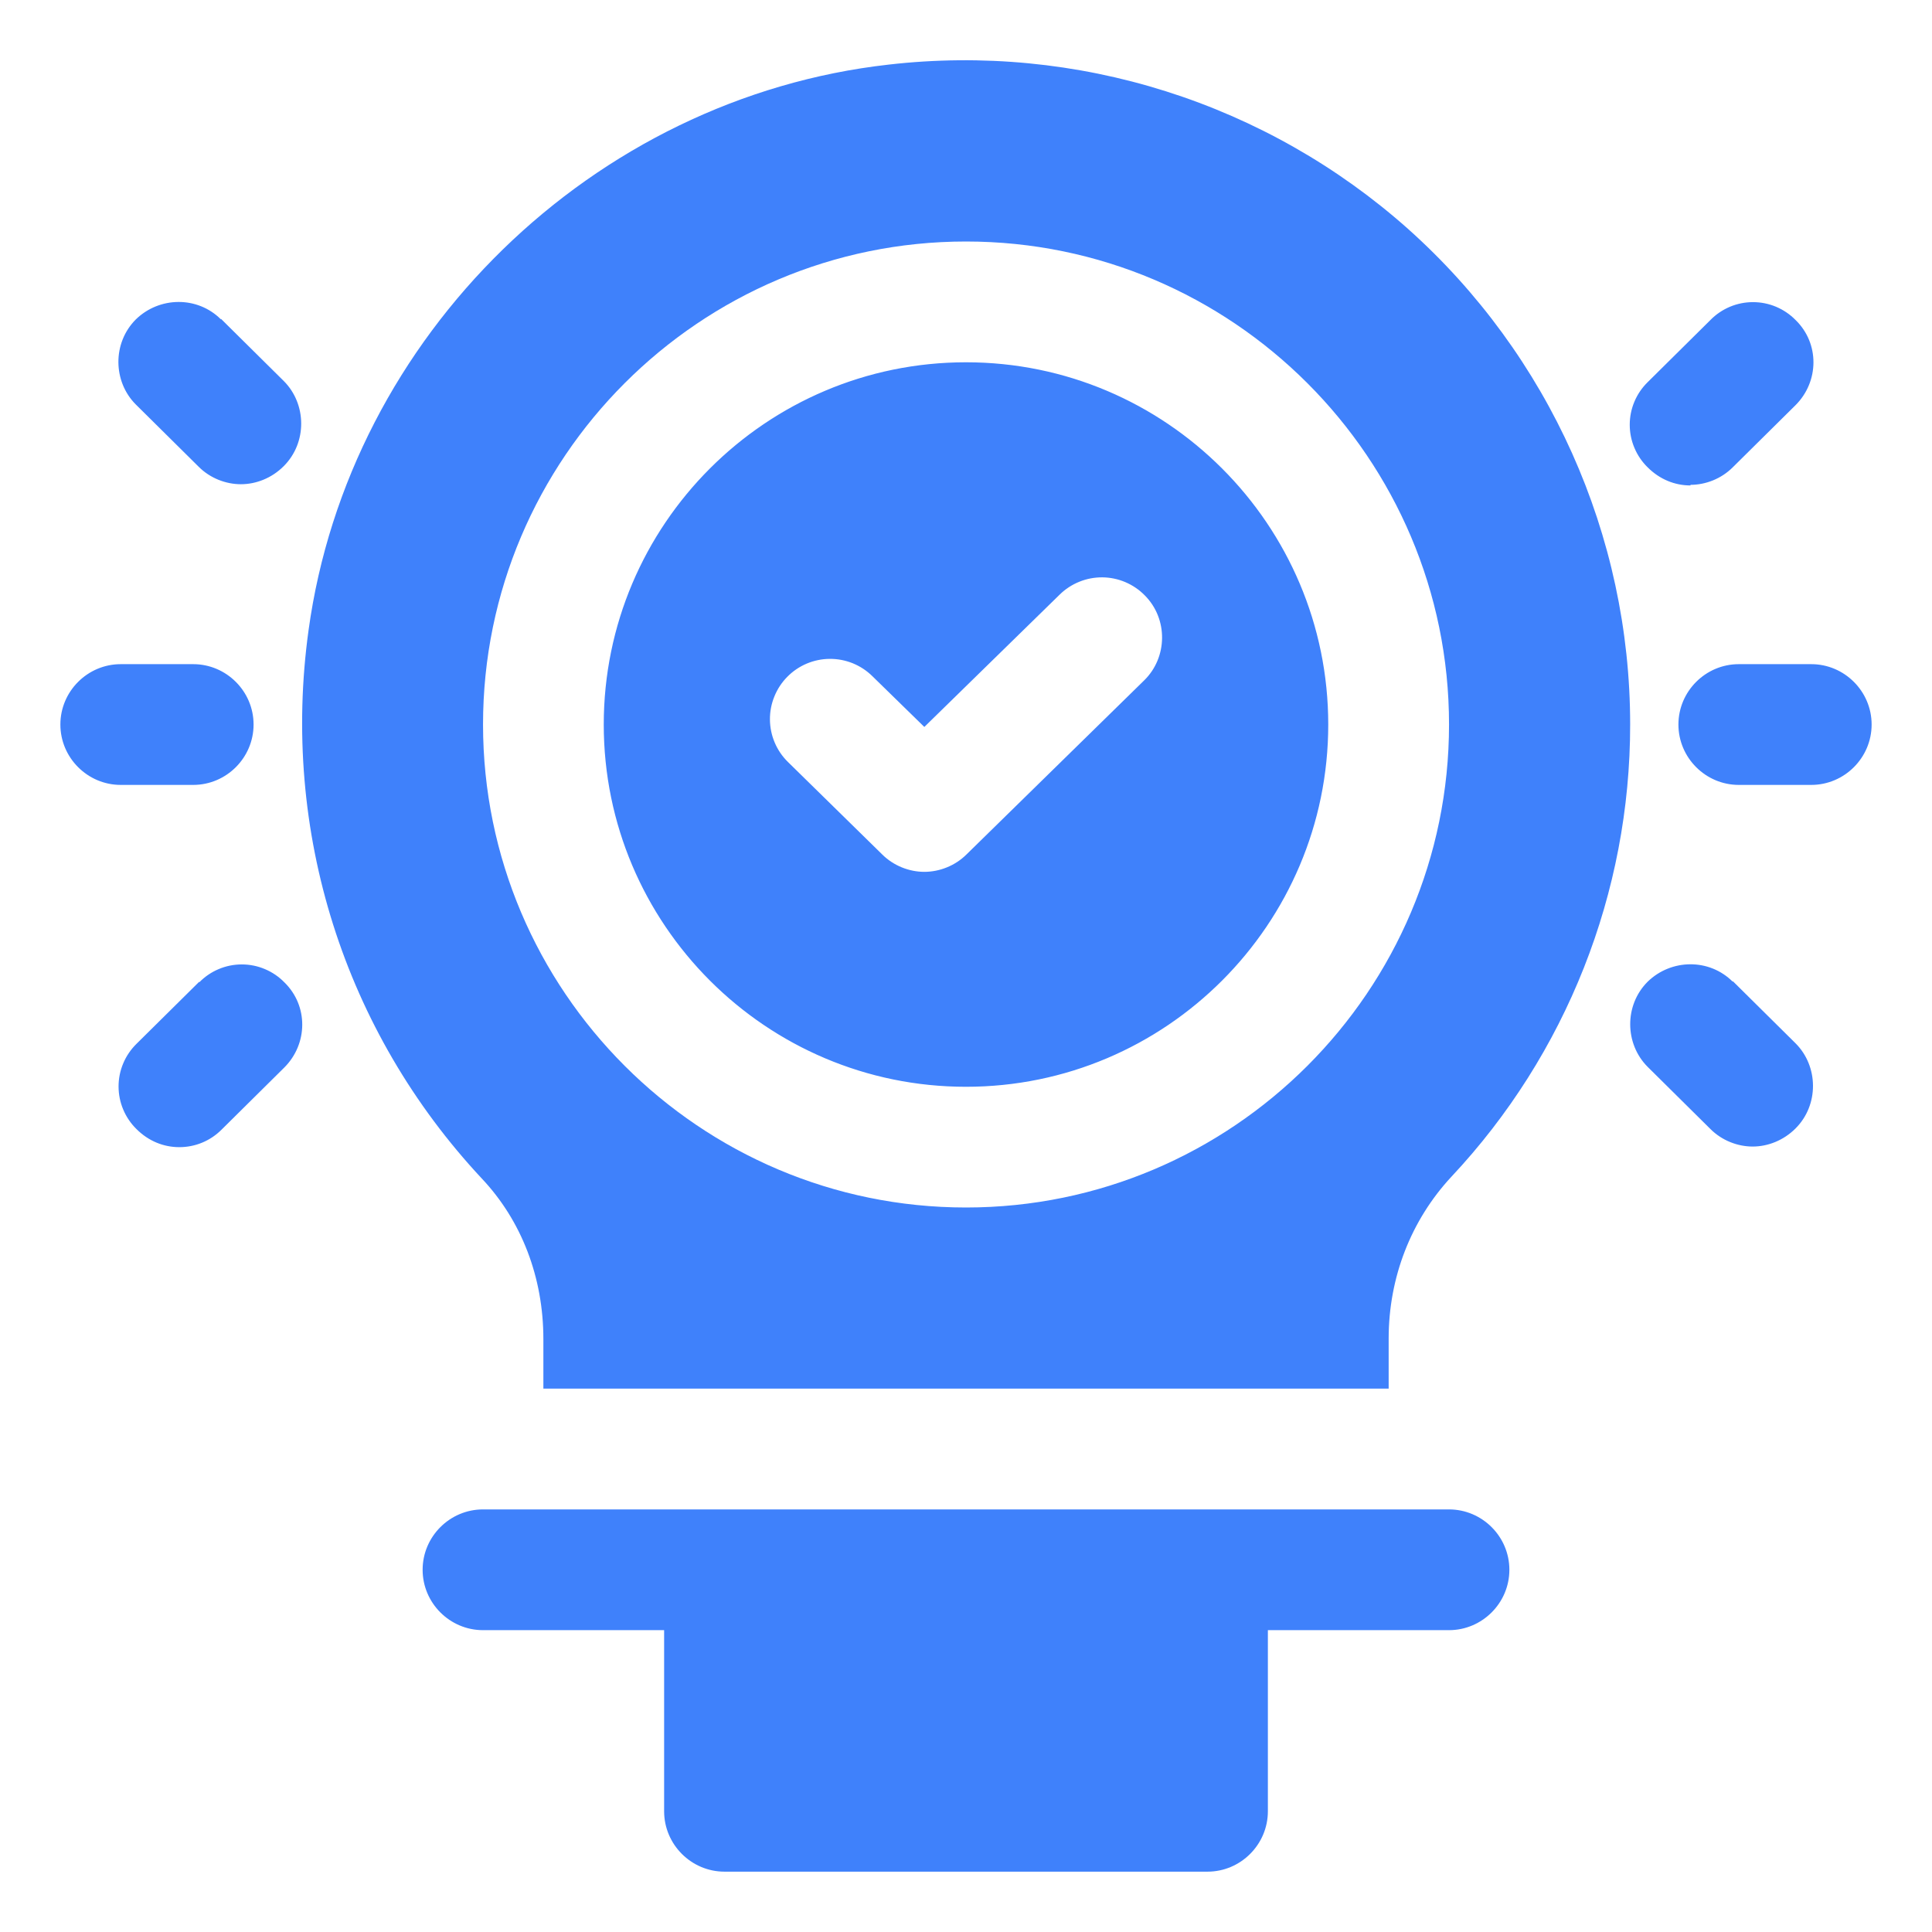 <?xml version="1.0" encoding="UTF-8"?>
<svg xmlns="http://www.w3.org/2000/svg" width="60" height="60" viewBox="0 0 60 60" fill="none">
  <path d="M56.25 20.626H54C52.969 20.626 52.125 21.469 52.125 22.501C52.125 23.532 52.969 24.376 54 24.376H56.25C57.281 24.376 58.125 23.532 58.125 22.501C58.125 21.469 57.281 20.626 56.25 20.626ZM52.5 15.057C52.969 15.057 53.456 14.869 53.812 14.513L55.763 12.582C56.494 11.851 56.513 10.669 55.763 9.938C55.59 9.762 55.385 9.623 55.157 9.527C54.931 9.432 54.687 9.383 54.441 9.383C54.194 9.383 53.951 9.432 53.724 9.527C53.497 9.623 53.291 9.762 53.119 9.938L51.169 11.869C50.993 12.042 50.853 12.247 50.758 12.474C50.662 12.701 50.613 12.945 50.613 13.191C50.613 13.437 50.662 13.681 50.758 13.908C50.853 14.135 50.993 14.341 51.169 14.513C51.544 14.888 52.013 15.076 52.5 15.076V15.057ZM53.812 30.488C53.081 29.757 51.9 29.776 51.169 30.488C50.438 31.219 50.456 32.419 51.169 33.132L53.119 35.063C53.475 35.419 53.962 35.607 54.431 35.607C54.9 35.607 55.388 35.419 55.763 35.044C56.494 34.313 56.475 33.113 55.763 32.401L53.812 30.469V30.488ZM6 24.376C7.031 24.376 7.875 23.532 7.875 22.501C7.875 21.469 7.031 20.626 6 20.626H3.75C2.719 20.626 1.875 21.469 1.875 22.501C1.875 23.532 2.719 24.376 3.75 24.376H6ZM6.862 9.919C6.131 9.188 4.95 9.207 4.219 9.919C3.487 10.651 3.506 11.851 4.219 12.563L6.169 14.494C6.525 14.851 7.013 15.038 7.481 15.038C7.95 15.038 8.438 14.851 8.812 14.476C9.544 13.744 9.525 12.544 8.812 11.832L6.862 9.901V9.919ZM6.188 30.488L4.237 32.419C4.062 32.592 3.922 32.797 3.827 33.024C3.731 33.251 3.682 33.495 3.682 33.741C3.682 33.987 3.731 34.231 3.827 34.458C3.922 34.685 4.062 34.891 4.237 35.063C4.612 35.438 5.081 35.626 5.569 35.626C6.056 35.626 6.525 35.438 6.881 35.082L8.831 33.151C9.562 32.419 9.581 31.238 8.831 30.507C8.659 30.331 8.453 30.191 8.226 30.096C7.999 30 7.756 29.951 7.509 29.951C7.263 29.951 7.019 30 6.792 30.096C6.565 30.191 6.36 30.331 6.188 30.507V30.488ZM45 46.876H15C13.969 46.876 13.125 47.719 13.125 48.751C13.125 49.782 13.969 50.626 15 50.626H20.625V56.251C20.625 57.282 21.469 58.126 22.5 58.126H37.5C38.531 58.126 39.375 57.282 39.375 56.251V50.626H45C46.031 50.626 46.875 49.782 46.875 48.751C46.875 47.719 46.031 46.876 45 46.876ZM30 33.751C36.206 33.751 41.25 28.707 41.25 22.501C41.25 16.294 36.206 11.251 30 11.251C23.794 11.251 18.75 16.294 18.75 22.501C18.75 28.707 23.794 33.751 30 33.751ZM24.45 21.019C24.622 20.844 24.827 20.705 25.053 20.609C25.28 20.514 25.522 20.463 25.768 20.462C26.014 20.46 26.257 20.507 26.485 20.599C26.712 20.692 26.919 20.828 27.094 21.001L28.706 22.576L32.906 18.469C33.081 18.297 33.288 18.16 33.516 18.068C33.743 17.975 33.986 17.929 34.232 17.93C34.478 17.932 34.72 17.982 34.947 18.078C35.173 18.174 35.378 18.313 35.55 18.488C36.281 19.219 36.263 20.419 35.531 21.132L30.019 26.532C29.663 26.888 29.175 27.076 28.706 27.076C28.238 27.076 27.75 26.888 27.394 26.532L24.469 23.663C24.294 23.491 24.154 23.286 24.059 23.06C23.963 22.834 23.913 22.591 23.911 22.345C23.909 22.1 23.956 21.856 24.049 21.629C24.141 21.401 24.277 21.194 24.45 21.019Z" fill="#3F81FB"></path>
  <path d="M16.875 41.569V43.125H43.126V41.569C43.126 39.675 43.819 37.894 45.075 36.544C48.644 32.739 50.629 27.717 50.626 22.5C50.626 16.631 48.113 11.025 43.725 7.106C41.548 5.169 38.986 3.714 36.208 2.835C33.429 1.956 30.496 1.674 27.601 2.006C18.413 3.038 10.838 10.425 9.582 19.575C8.719 25.819 10.688 32.025 14.963 36.6C16.201 37.913 16.875 39.675 16.875 41.588V41.569ZM30 7.5C38.269 7.5 45.001 14.231 45.001 22.5C45.001 30.769 38.269 37.5 30 37.5C21.732 37.5 15.001 30.769 15.001 22.5C15.001 14.231 21.732 7.5 30 7.5Z" fill="#3F81FB"></path>
</svg>
